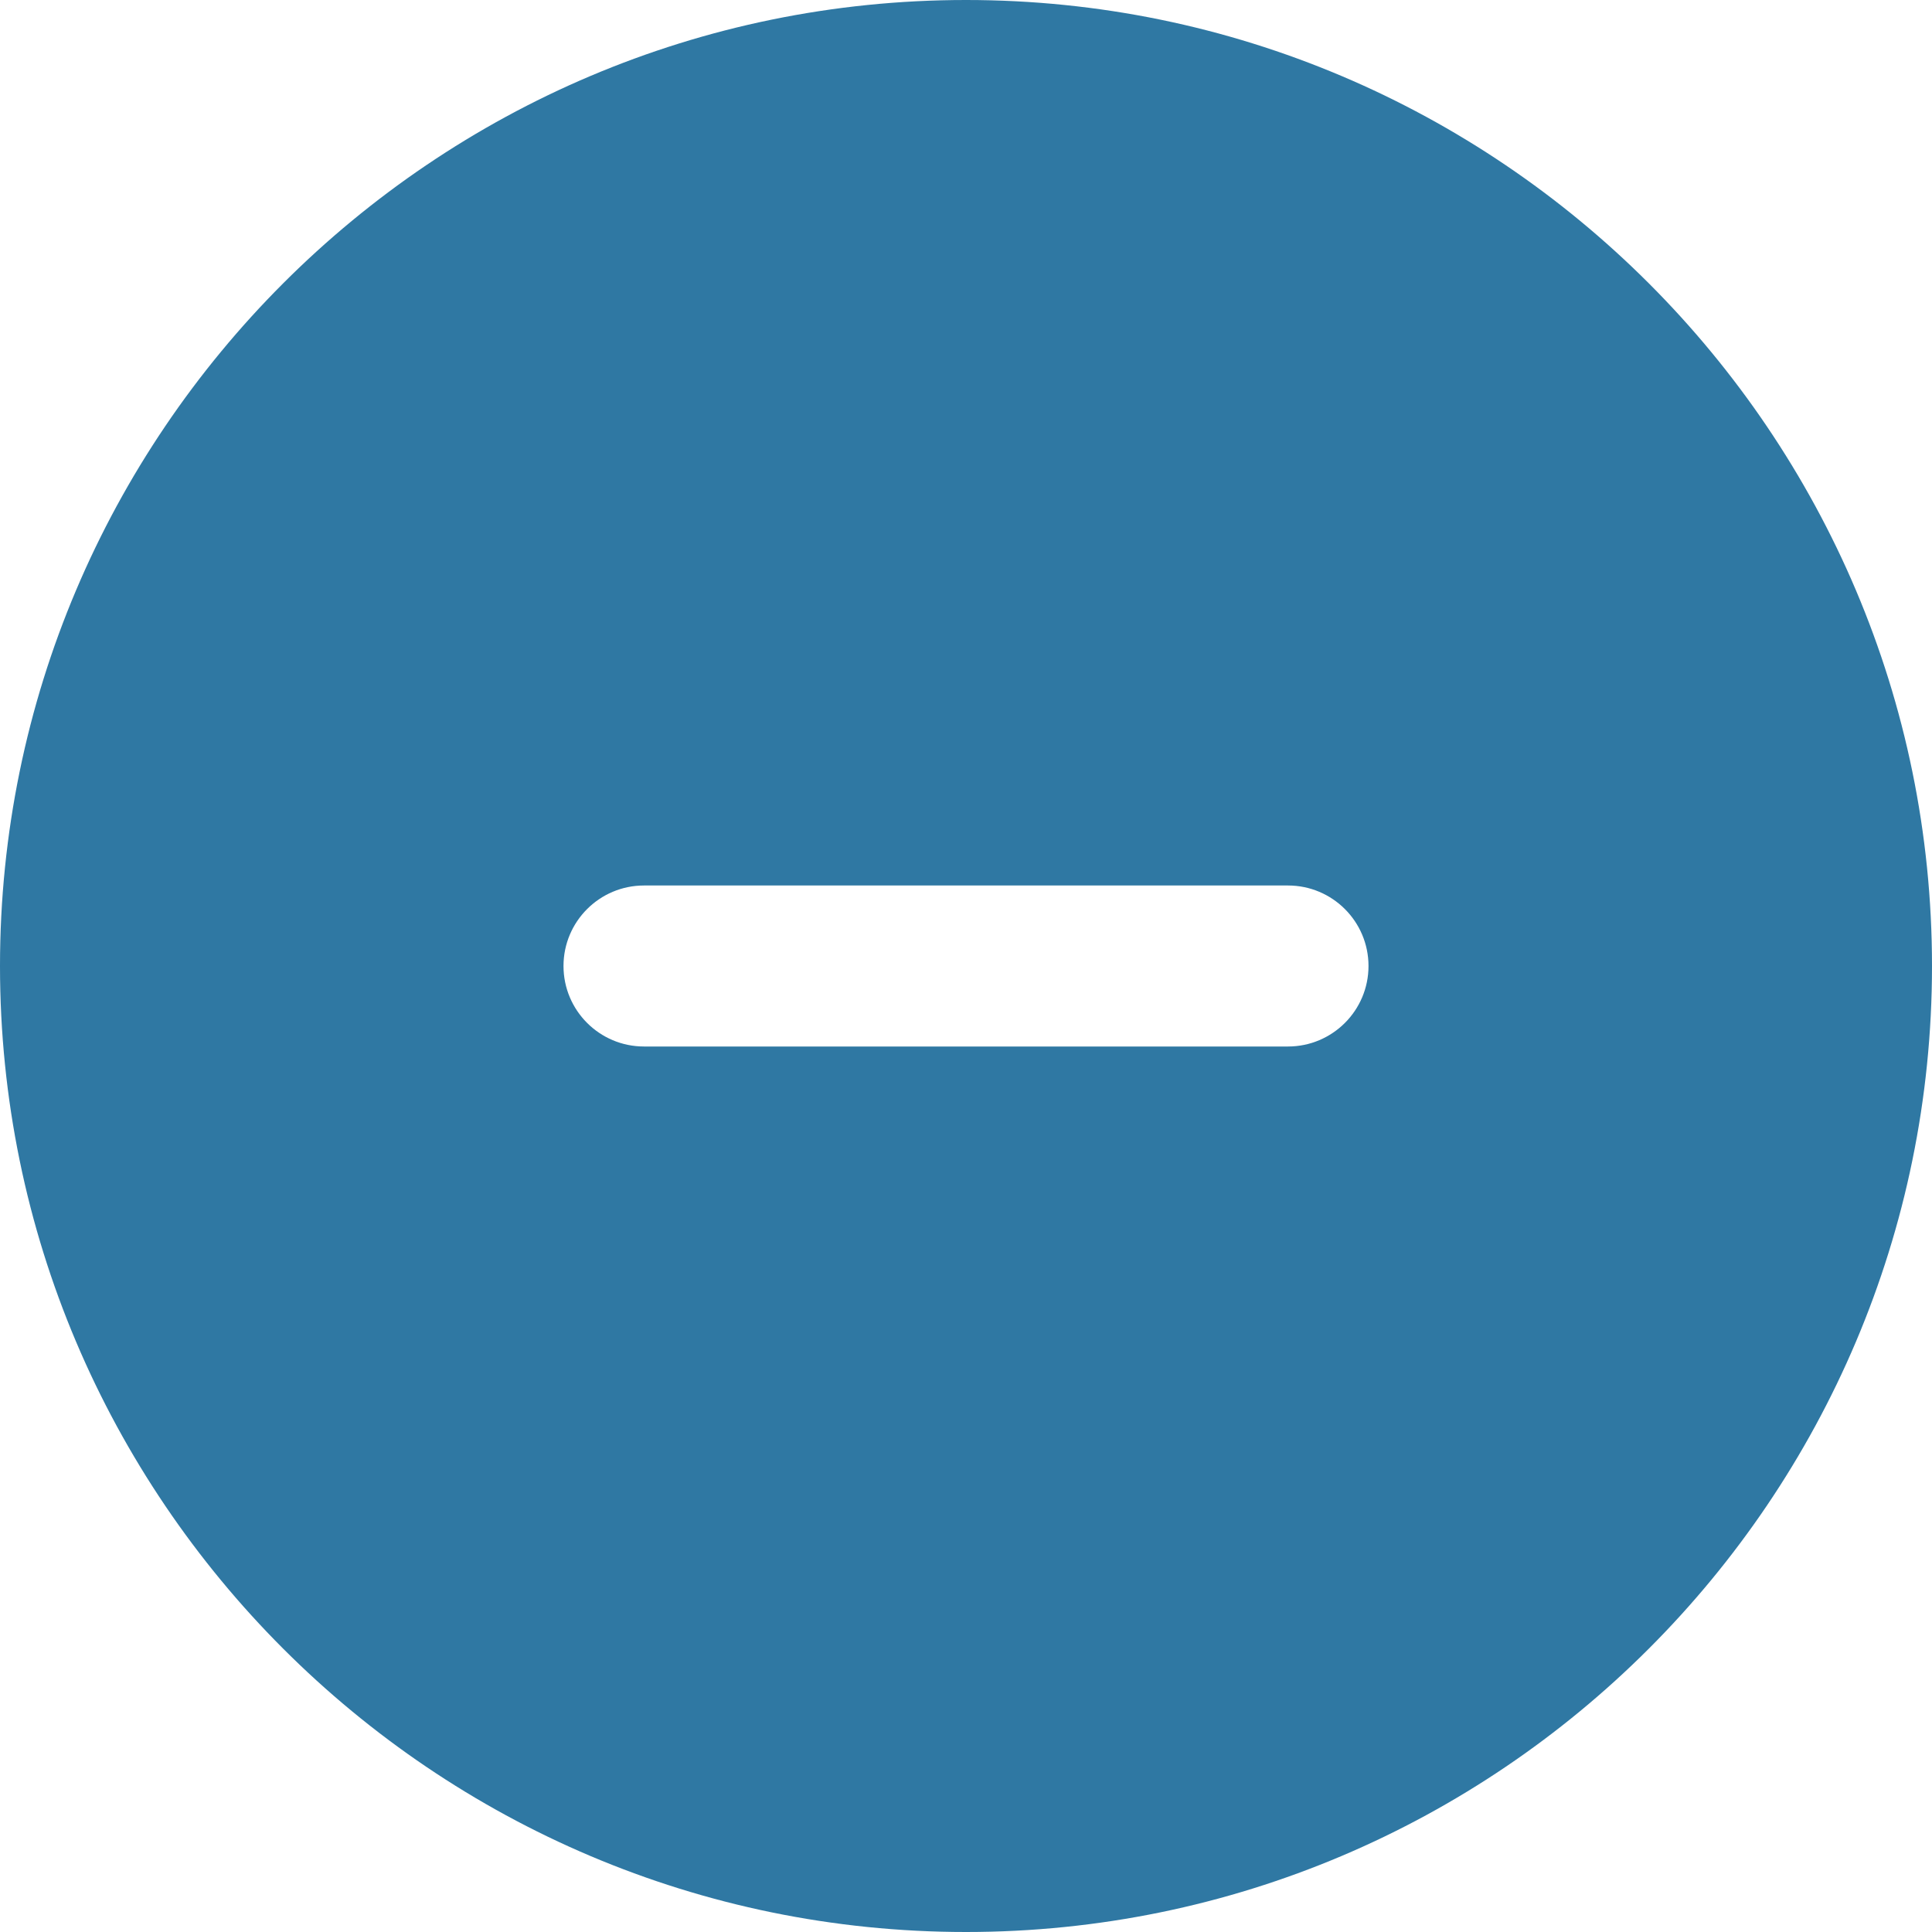 <?xml version="1.0" encoding="UTF-8"?>
<svg fill='#2F78A3' xmlns="http://www.w3.org/2000/svg" id="Layer_1" data-name="Layer 1" viewBox="0 0 24 24" width="512" height="512"><path d="m12,0C5.383,0,0,5.383,0,12s5.383,12,12,12,12-5.383,12-12S18.617,0,12,0Zm4,13h-8c-.552,0-1-.448-1-1s.448-1,1-1h8c.552,0,1,.448,1,1s-.448,1-1,1Z"/></svg>
